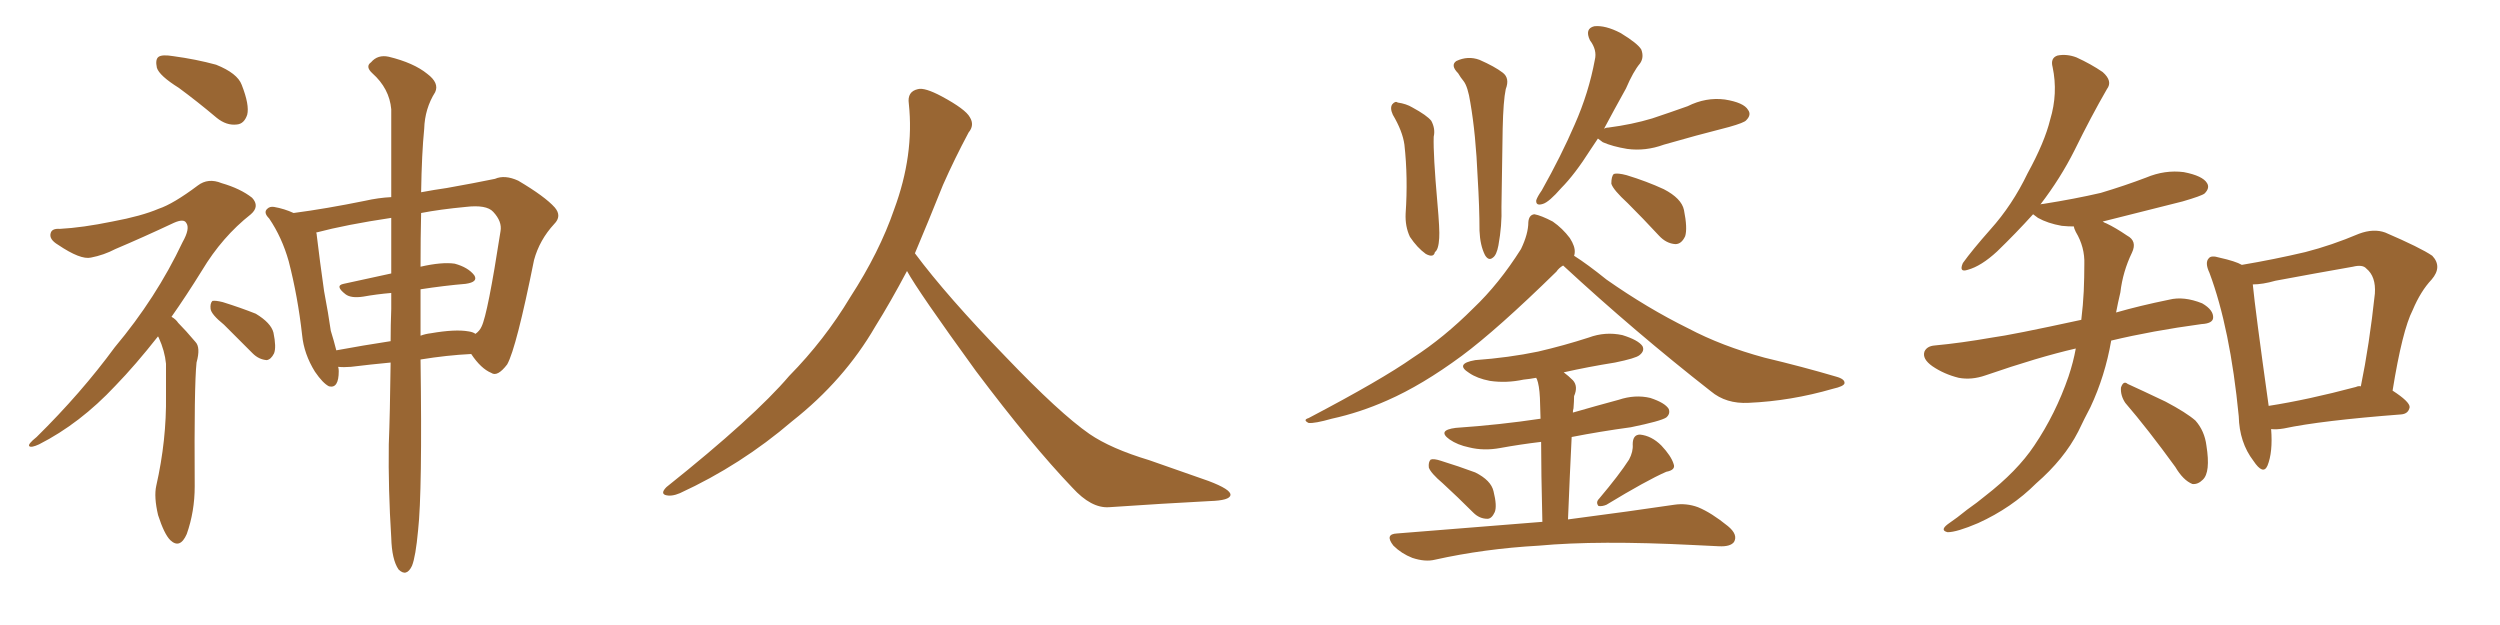 <svg xmlns="http://www.w3.org/2000/svg" xmlns:xlink="http://www.w3.org/1999/xlink" width="600" height="150"><path fill="#996633" padding="10" d="M42.92 21.09L42.92 21.09Q38.23 18.16 37.65 16.26L37.65 16.26Q37.21 14.21 38.09 13.62L38.09 13.62Q38.96 13.04 41.60 13.48L41.60 13.48Q47.02 14.21 51.86 15.53L51.86 15.53Q56.98 17.58 58.01 20.36L58.01 20.36Q59.91 25.20 59.33 27.54L59.33 27.54Q58.59 29.74 56.84 29.88L56.84 29.88Q54.35 30.18 52.00 28.27L52.00 28.27Q47.31 24.32 42.92 21.09ZM37.94 80.71L37.94 80.71Q32.52 87.60 27.69 92.58L27.69 92.58Q19.19 101.66 9.38 106.64L9.38 106.64Q7.47 107.52 7.03 107.08L7.03 107.08Q6.59 106.64 8.79 104.88L8.79 104.88Q19.48 94.34 27.54 83.35L27.54 83.35Q37.50 71.48 43.80 58.15L43.80 58.15Q45.70 54.79 44.68 53.47L44.68 53.47Q44.09 52.44 41.75 53.47L41.75 53.47Q34.28 56.98 27.69 59.77L27.69 59.77Q24.90 61.23 21.83 61.82L21.83 61.82Q19.34 62.40 13.92 58.74L13.92 58.74Q11.72 57.42 12.16 55.96L12.16 55.96Q12.45 54.79 14.36 54.93L14.36 54.93Q19.78 54.64 26.95 53.17L26.95 53.17Q33.98 51.86 38.09 50.10L38.09 50.10Q41.60 48.93 47.46 44.53L47.46 44.53Q49.95 42.63 53.17 43.95L53.17 43.95Q57.71 45.26 60.50 47.46L60.50 47.46Q62.40 49.51 60.21 51.42L60.21 51.42Q53.32 56.84 48.49 64.89L48.49 64.89Q44.68 71.04 41.16 76.03L41.16 76.03Q42.19 76.61 42.77 77.49L42.77 77.49Q44.53 79.25 46.88 82.03L46.88 82.03Q48.19 83.35 47.17 87.01L47.17 87.01Q46.58 92.43 46.73 116.75L46.73 116.75Q46.73 122.75 44.82 128.17L44.82 128.17Q43.21 131.84 40.87 129.64L40.87 129.64Q39.40 128.17 37.94 123.63L37.94 123.63Q36.91 119.24 37.50 116.60L37.50 116.60Q39.99 105.62 39.84 94.92L39.84 94.92Q39.84 91.26 39.84 87.30L39.84 87.30Q39.55 84.23 38.09 81.01L38.09 81.01Q37.94 80.86 37.94 80.71ZM53.76 77.93L53.76 77.93Q50.68 75.44 50.54 74.12L50.54 74.12Q50.39 72.80 50.98 72.22L50.98 72.22Q51.71 72.07 53.47 72.51L53.47 72.51Q57.71 73.83 61.38 75.29L61.38 75.29Q65.04 77.49 65.63 79.83L65.63 79.83Q66.36 83.35 65.77 84.81L65.77 84.81Q65.04 86.28 64.01 86.43L64.01 86.43Q62.11 86.28 60.64 84.81L60.64 84.81Q56.98 81.15 53.76 77.93ZM93.75 87.01L93.75 87.01Q89.06 87.45 84.23 88.04L84.23 88.04Q82.47 88.18 81.15 88.04L81.15 88.04Q81.30 88.48 81.30 89.06L81.30 89.06Q81.30 93.31 78.96 92.72L78.96 92.72Q77.49 91.99 75.59 89.21L75.59 89.21Q72.95 84.96 72.51 80.42L72.51 80.42Q71.48 71.19 69.29 62.70L69.29 62.70Q67.68 56.98 64.60 52.44L64.60 52.44Q63.13 50.98 64.16 50.10L64.16 50.10Q64.75 49.51 65.77 49.66L65.77 49.66Q68.26 50.10 70.46 51.12L70.46 51.12Q78.22 50.10 87.60 48.19L87.60 48.19Q90.82 47.46 93.90 47.31L93.90 47.31Q93.90 34.28 93.90 26.22L93.90 26.22Q93.46 21.24 89.36 17.58L89.36 17.58Q87.60 15.97 89.06 14.94L89.06 14.94Q90.67 13.04 93.31 13.62L93.31 13.62Q99.32 15.09 102.54 17.72L102.54 17.72Q105.47 19.92 104.44 22.12L104.44 22.12Q101.95 26.07 101.81 30.91L101.81 30.91Q101.22 36.77 101.07 46.14L101.07 46.14Q104.15 45.56 107.23 45.12L107.23 45.12Q113.82 43.95 118.80 42.92L118.80 42.92Q121.14 41.89 124.37 43.36L124.37 43.36Q130.81 47.17 133.15 49.80L133.15 49.80Q134.91 51.86 133.01 53.76L133.01 53.76Q129.49 57.57 128.17 62.40L128.17 62.40L128.17 62.40Q123.93 83.50 121.73 87.45L121.73 87.45Q119.38 90.53 117.92 89.50L117.92 89.50Q115.43 88.48 113.09 84.96L113.09 84.96Q107.23 85.25 100.93 86.28L100.93 86.28Q101.37 118.07 100.34 127.29L100.34 127.29Q99.76 133.59 98.88 135.79L98.88 135.79Q97.56 138.57 95.65 136.67L95.65 136.67Q94.04 134.33 93.90 129.05L93.90 129.05Q93.16 117.33 93.31 106.64L93.31 106.64Q93.60 99.32 93.75 87.01ZM100.93 69.43L100.93 69.43Q100.93 74.71 100.93 80.57L100.93 80.57Q102.10 80.13 103.42 79.98L103.42 79.98Q109.28 78.96 112.50 79.54L112.50 79.54Q113.53 79.69 114.11 80.13L114.11 80.13Q115.14 79.39 115.58 78.37L115.58 78.37Q117.04 75.44 120.12 55.52L120.12 55.52Q120.56 53.17 118.36 50.83L118.36 50.83Q116.75 49.07 111.77 49.66L111.77 49.66Q105.62 50.24 101.07 51.12L101.07 51.12Q100.93 56.98 100.93 64.01L100.93 64.01Q106.05 62.84 109.13 63.28L109.13 63.28Q112.35 64.16 113.82 66.06L113.82 66.06Q114.84 67.68 111.77 68.12L111.77 68.12Q106.64 68.55 100.93 69.43ZM93.90 65.63L93.90 65.63L93.90 65.63Q93.90 58.45 93.90 52.29L93.90 52.29Q83.06 53.91 75.88 55.81L75.88 55.81Q76.03 56.10 76.03 56.54L76.03 56.54Q76.76 62.70 77.78 69.87L77.78 69.87Q78.81 75.29 79.39 79.39L79.39 79.39Q80.13 81.74 80.71 84.08L80.71 84.08Q87.01 82.91 93.75 81.88L93.75 81.88Q93.75 78.08 93.90 74.12L93.90 74.12Q93.90 72.07 93.90 70.31L93.90 70.31Q90.38 70.61 87.16 71.19L87.16 71.19Q84.23 71.63 82.91 70.61L82.91 70.61Q80.27 68.55 82.47 68.12L82.47 68.12Q88.04 66.94 93.90 65.63ZM217.68 65.04L217.68 65.04L217.68 65.04Q213.72 72.51 210.06 78.37L210.06 78.37Q202.59 91.26 190.14 101.07L190.14 101.07Q177.83 111.62 163.18 118.36L163.18 118.36Q161.13 119.24 159.67 118.80L159.67 118.80Q158.50 118.36 159.96 116.89L159.96 116.89Q181.05 100.05 189.40 90.23L189.40 90.23Q197.90 81.59 204.05 71.34L204.05 71.34Q211.08 60.50 214.60 50.24L214.60 50.24Q219.43 37.21 218.12 24.90L218.12 24.90Q217.68 21.97 220.31 21.39L220.31 21.39Q221.92 20.95 226.03 23.14L226.03 23.14Q231.74 26.22 232.76 28.13L232.76 28.13Q233.94 30.03 232.47 31.79L232.47 31.79Q229.10 38.09 226.32 44.38L226.32 44.38Q222.80 53.17 219.58 60.79L219.58 60.79Q227.20 71.04 241.41 85.69L241.41 85.69Q254.30 99.17 261.47 104.15L261.47 104.15Q266.60 107.67 275.83 110.45L275.83 110.45Q283.30 113.09 290.04 115.43L290.04 115.43Q295.46 117.48 295.31 118.80L295.31 118.80Q295.17 120.12 290.33 120.26L290.33 120.26Q279.05 120.85 266.16 121.73L266.16 121.73Q261.91 122.02 257.37 117.04L257.37 117.04Q247.56 106.79 234.23 89.06L234.23 89.06Q220.31 69.87 217.68 65.04ZM334.28 27.54L334.28 27.54Q333.54 25.93 334.13 25.05L334.13 25.05Q334.86 24.17 335.45 24.61L335.45 24.61Q337.50 24.90 338.96 25.78L338.96 25.78Q342.48 27.69 343.51 29.00L343.51 29.00Q344.53 30.91 344.09 32.81L344.09 32.81Q343.95 37.06 344.97 48.63L344.97 48.63Q345.56 55.22 345.41 57.13L345.41 57.13Q345.26 59.91 344.38 60.50L344.38 60.50Q344.09 61.96 342.19 60.94L342.19 60.94Q340.14 59.47 338.38 56.84L338.38 56.84Q337.21 54.35 337.35 51.27L337.35 51.27Q337.94 42.63 337.06 34.72L337.06 34.72Q336.62 31.49 334.28 27.54ZM349.95 17.58L349.95 17.58Q348.05 15.67 349.51 14.65L349.51 14.65Q352.29 13.33 355.08 14.36L355.08 14.36Q358.74 15.97 360.64 17.43L360.64 17.43Q362.40 18.75 361.38 21.39L361.38 21.39Q360.79 24.17 360.64 30.91L360.64 30.91Q360.50 39.84 360.35 49.66L360.35 49.66Q360.50 54.05 359.62 58.89L359.62 58.89Q359.18 61.23 358.30 61.82L358.30 61.82Q357.28 62.70 356.40 61.23L356.40 61.23Q355.22 58.89 355.08 55.37L355.08 55.37Q355.08 49.80 354.64 42.63L354.64 42.63Q354.20 32.23 352.88 24.61L352.88 24.61Q352.29 20.80 351.27 19.48L351.27 19.48Q350.54 18.60 349.95 17.58ZM383.50 33.25L383.50 33.25Q382.62 34.57 381.74 35.89L381.74 35.89Q377.93 41.89 374.71 45.12L374.71 45.12Q371.78 48.49 370.31 48.93L370.31 48.93Q368.55 49.51 368.70 48.05L368.70 48.05Q368.99 47.17 370.02 45.70L370.02 45.70Q374.71 37.35 377.93 29.88L377.93 29.88Q381.30 22.27 382.76 14.36L382.76 14.36Q383.35 12.01 381.59 9.67L381.59 9.67Q380.27 6.88 382.62 6.30L382.62 6.30Q385.25 6.01 388.92 7.91L388.92 7.91Q393.02 10.40 393.90 11.87L393.90 11.87Q394.63 13.77 393.60 15.23L393.60 15.23Q391.99 17.14 390.23 21.24L390.23 21.24Q387.30 26.51 384.96 30.91L384.96 30.91Q385.40 30.62 385.99 30.62L385.99 30.62Q391.70 29.88 396.53 28.42L396.53 28.42Q400.93 26.95 405.03 25.49L405.03 25.49Q409.42 23.29 413.96 23.88L413.96 23.88Q418.51 24.61 419.53 26.37L419.53 26.37Q420.41 27.54 419.09 28.86L419.09 28.86Q418.65 29.44 414.99 30.47L414.99 30.47Q406.93 32.52 399.32 34.72L399.32 34.72Q394.92 36.33 390.53 35.74L390.53 35.74Q387.01 35.16 384.67 34.13L384.67 34.13Q383.64 33.40 383.50 33.25ZM390.67 48.78L390.67 48.78Q387.16 45.56 386.72 44.09L386.72 44.09Q386.72 42.33 387.30 41.75L387.30 41.75Q388.18 41.46 390.38 42.04L390.38 42.04Q395.21 43.51 399.32 45.41L399.32 45.41Q403.56 47.61 404.15 50.39L404.15 50.39Q405.03 54.79 404.44 56.69L404.44 56.69Q403.56 58.59 402.10 58.59L402.10 58.59Q399.90 58.45 398.14 56.54L398.14 56.54Q394.34 52.44 390.67 48.78ZM375.15 63.72L375.15 63.72Q374.12 64.31 373.54 65.19L373.54 65.19Q359.33 79.10 350.83 85.40L350.83 85.40Q341.31 92.43 332.96 96.09L332.96 96.09Q326.37 99.02 319.63 100.49L319.63 100.49Q315.53 101.66 314.06 101.51L314.06 101.51Q312.60 100.78 314.06 100.34L314.06 100.34Q331.64 91.11 339.11 85.84L339.11 85.84Q346.58 81.01 353.61 73.97L353.61 73.97Q359.77 68.12 365.04 59.77L365.04 59.77Q366.80 56.10 366.80 53.32L366.80 53.32Q366.94 51.56 368.26 51.42L368.26 51.42Q369.87 51.71 372.66 53.17L372.66 53.17Q375 54.79 376.76 57.13L376.76 57.13Q378.08 59.18 377.93 60.64L377.93 60.64Q377.93 60.94 377.78 61.38L377.78 61.38Q381.01 63.43 385.55 67.09L385.55 67.09Q395.36 73.97 405.18 78.81L405.18 78.81Q413.23 83.06 423.49 85.84L423.49 85.84Q432.71 88.04 440.63 90.38L440.63 90.38Q442.82 90.97 442.68 91.99L442.68 91.99Q442.53 92.72 439.89 93.31L439.89 93.31Q429.79 96.24 419.68 96.68L419.68 96.68Q414.26 96.97 410.60 93.90L410.60 93.90Q392.43 79.69 375.15 63.72ZM346.29 116.02L346.29 116.02Q343.36 113.53 342.92 112.21L342.92 112.21Q342.77 110.89 343.36 110.30L343.36 110.30Q344.09 110.01 345.85 110.60L345.85 110.60Q350.10 111.91 354.05 113.38L354.05 113.38Q357.86 115.28 358.45 117.92L358.45 117.92Q359.33 121.44 358.74 122.90L358.74 122.90Q358.01 124.51 356.98 124.51L356.98 124.51Q355.08 124.51 353.61 123.05L353.61 123.05Q349.80 119.24 346.29 116.02ZM390.97 110.30L390.97 110.30Q391.99 108.40 391.85 106.64L391.85 106.64Q391.85 104.30 393.60 104.30L393.60 104.30Q396.39 104.59 398.73 106.93L398.73 106.93Q401.07 109.42 401.66 111.33L401.66 111.33Q402.25 112.79 399.90 113.23L399.90 113.23Q395.21 115.28 385.55 121.14L385.55 121.14Q384.52 121.58 383.64 121.44L383.64 121.44Q382.91 120.56 383.79 119.68L383.79 119.68Q388.62 113.96 390.97 110.30ZM370.17 125.24L370.17 125.24Q369.87 113.09 369.87 106.05L369.87 106.05Q364.89 106.64 360.06 107.52L360.06 107.52Q356.10 108.25 352.59 107.37L352.59 107.37Q349.80 106.79 347.90 105.47L347.90 105.47Q344.82 103.27 349.37 102.69L349.37 102.69Q360.06 101.95 369.73 100.49L369.73 100.49Q369.58 96.53 369.58 95.51L369.58 95.51Q369.43 92.43 368.85 90.97L368.85 90.97Q368.70 90.82 368.70 90.67L368.70 90.67Q367.09 90.97 365.63 91.11L365.63 91.11Q361.52 91.99 357.57 91.41L357.57 91.41Q354.49 90.82 352.59 89.50L352.59 89.50Q349.07 87.30 354.05 86.43L354.05 86.43Q362.11 85.84 369.14 84.38L369.14 84.38Q375.44 82.91 381.30 81.01L381.30 81.01Q385.25 79.54 389.36 80.42L389.36 80.42Q393.16 81.59 394.19 83.06L394.19 83.06Q394.78 84.23 393.46 85.25L393.46 85.25Q392.58 85.99 387.60 87.01L387.60 87.01Q381.15 88.04 375.29 89.36L375.29 89.36Q376.46 90.23 377.49 91.26L377.49 91.26Q378.81 92.72 377.78 95.07L377.78 95.07Q377.78 96.24 377.64 98.00L377.64 98.00Q377.49 98.44 377.49 99.02L377.49 99.02Q383.06 97.41 388.48 95.95L388.48 95.95Q392.43 94.63 396.09 95.51L396.09 95.51Q399.61 96.68 400.49 98.14L400.49 98.14Q400.93 99.32 399.90 100.20L399.90 100.20Q398.58 101.07 391.41 102.54L391.41 102.54Q383.94 103.56 377.20 104.88L377.20 104.88Q376.76 113.67 376.32 124.66L376.32 124.66Q391.99 122.61 401.81 121.14L401.81 121.14Q404.74 120.70 407.52 121.73L407.52 121.73Q410.74 123.05 414.70 126.27L414.70 126.27Q417.19 128.32 416.16 130.08L416.16 130.08Q415.28 131.25 412.50 131.10L412.50 131.10Q409.72 130.96 406.49 130.81L406.49 130.81Q383.50 129.64 369.29 130.96L369.29 130.96Q356.25 131.69 344.38 134.33L344.38 134.33Q342.04 134.91 338.96 133.89L338.96 133.89Q336.33 132.86 334.42 130.96L334.42 130.96Q332.23 128.17 335.30 128.03L335.30 128.03Q353.91 126.56 370.17 125.24ZM538.04 63.57L538.04 63.57Q545.80 62.26 553.27 60.50L553.27 60.50Q559.57 58.89 566.16 56.10L566.16 56.10Q569.68 54.79 572.46 55.81L572.46 55.81Q580.96 59.47 583.74 61.38L583.74 61.38Q586.23 64.01 583.59 67.09L583.59 67.09Q580.96 69.87 579.05 74.41L579.05 74.41Q576.56 79.25 574.22 93.75L574.22 93.75Q578.32 96.39 578.32 97.71L578.32 97.71Q578.03 99.32 576.27 99.46L576.27 99.46Q557.08 100.93 548.14 102.83L548.14 102.83Q546.39 103.13 545.07 102.98L545.07 102.98Q545.51 108.54 544.19 111.77L544.19 111.77Q543.16 114.11 540.82 110.60L540.82 110.60Q537.45 106.20 537.30 99.90L537.30 99.90Q535.25 78.81 530.27 65.48L530.27 65.48Q529.10 62.99 530.13 61.96L530.13 61.96Q530.71 61.23 532.62 61.82L532.62 61.82Q536.57 62.70 538.04 63.57ZM540.67 68.26L540.67 68.26Q541.26 74.41 544.48 97.41L544.48 97.41Q553.86 95.95 565.43 92.87L565.43 92.87Q566.02 92.58 566.60 92.72L566.60 92.72Q568.65 82.76 569.97 70.46L569.97 70.46Q570.26 66.36 567.92 64.45L567.92 64.45Q567.04 63.43 564.70 64.01L564.70 64.01Q555.47 65.63 546.09 67.38L546.09 67.38Q543.02 68.26 540.67 68.26ZM510.06 96.68L510.06 96.68Q508.89 94.92 509.03 93.02L509.03 93.02Q509.62 91.26 510.64 92.14L510.64 92.14Q513.87 93.60 519.73 96.39L519.73 96.39Q524.71 99.02 526.90 100.93L526.90 100.93Q529.10 103.42 529.54 106.93L529.54 106.93Q530.57 113.38 528.66 115.14L528.66 115.14Q527.49 116.31 526.17 116.16L526.17 116.16Q523.97 115.28 522.07 112.06L522.07 112.06Q515.48 102.98 510.06 96.68ZM498.19 83.64L498.19 83.64L498.19 83.64Q489.26 85.69 476.51 90.09L476.51 90.09Q473.14 91.26 470.07 90.67L470.07 90.67Q466.55 89.79 463.77 87.89L463.77 87.89Q461.28 86.13 461.87 84.38L461.87 84.38Q462.45 83.06 464.36 82.91L464.36 82.91Q470.65 82.32 478.13 81.01L478.13 81.01Q482.67 80.42 499.51 76.76L499.51 76.76Q499.95 73.10 500.10 69.87L500.10 69.87Q500.24 66.50 500.24 63.43L500.24 63.43Q500.39 59.33 498.19 55.66L498.19 55.66Q497.75 54.79 497.75 54.35L497.75 54.35Q496.29 54.35 494.82 54.20L494.82 54.20Q491.46 53.61 489.11 52.29L489.11 52.29Q488.09 51.56 487.94 51.42L487.94 51.42Q483.84 55.96 479.30 60.35L479.30 60.35Q475.49 63.87 472.27 64.75L472.27 64.75Q470.07 65.48 471.09 63.13L471.09 63.13Q473.29 60.06 477.69 55.08L477.69 55.08Q482.96 49.22 486.62 41.60L486.62 41.60Q490.72 34.13 492.04 28.71L492.04 28.71Q493.95 22.41 492.63 16.11L492.63 16.11Q492.04 13.92 493.80 13.33L493.80 13.33Q496.00 12.89 498.34 13.77L498.34 13.77Q501.86 15.38 504.64 17.29L504.64 17.29Q507.13 19.48 505.66 21.39L505.66 21.39Q501.86 27.98 497.90 36.04L497.90 36.04Q494.53 42.77 489.70 49.07L489.70 49.07Q489.99 48.93 490.43 48.93L490.43 48.93Q497.90 47.75 504.20 46.29L504.20 46.29Q510.06 44.53 515.04 42.63L515.04 42.63Q519.58 40.72 524.12 41.31L524.12 41.31Q528.66 42.19 529.69 43.95L529.69 43.95Q530.42 45.12 529.10 46.44L529.10 46.44Q528.37 47.02 523.83 48.34L523.83 48.34Q513.87 50.83 504.64 53.17L504.64 53.17Q505.08 53.47 505.52 53.61L505.52 53.61Q507.71 54.64 510.50 56.54L510.50 56.54Q512.99 57.86 511.67 60.64L511.67 60.64Q509.47 65.19 508.89 70.17L508.89 70.17Q508.30 72.66 507.86 75L507.86 75Q513.43 73.39 520.61 71.92L520.61 71.92Q524.12 71.04 528.52 72.80L528.52 72.80Q531.30 74.41 531.15 76.32L531.15 76.32Q531.01 77.64 528.37 77.78L528.37 77.78Q516.50 79.39 506.69 81.74L506.69 81.74Q505.22 90.23 501.71 97.71L501.71 97.71Q500.24 100.49 498.78 103.56L498.78 103.56Q495.41 110.16 488.67 116.02L488.67 116.02Q482.81 121.88 474.76 125.54L474.76 125.54Q469.63 127.73 467.43 127.73L467.43 127.73Q465.53 127.29 467.43 125.83L467.43 125.83Q469.78 124.22 472.12 122.31L472.12 122.31Q474.61 120.56 476.37 119.09L476.37 119.09Q484.13 113.09 488.23 106.93L488.23 106.93Q493.36 99.32 496.44 90.38L496.44 90.38Q497.61 86.87 498.19 83.64Z"/></svg>